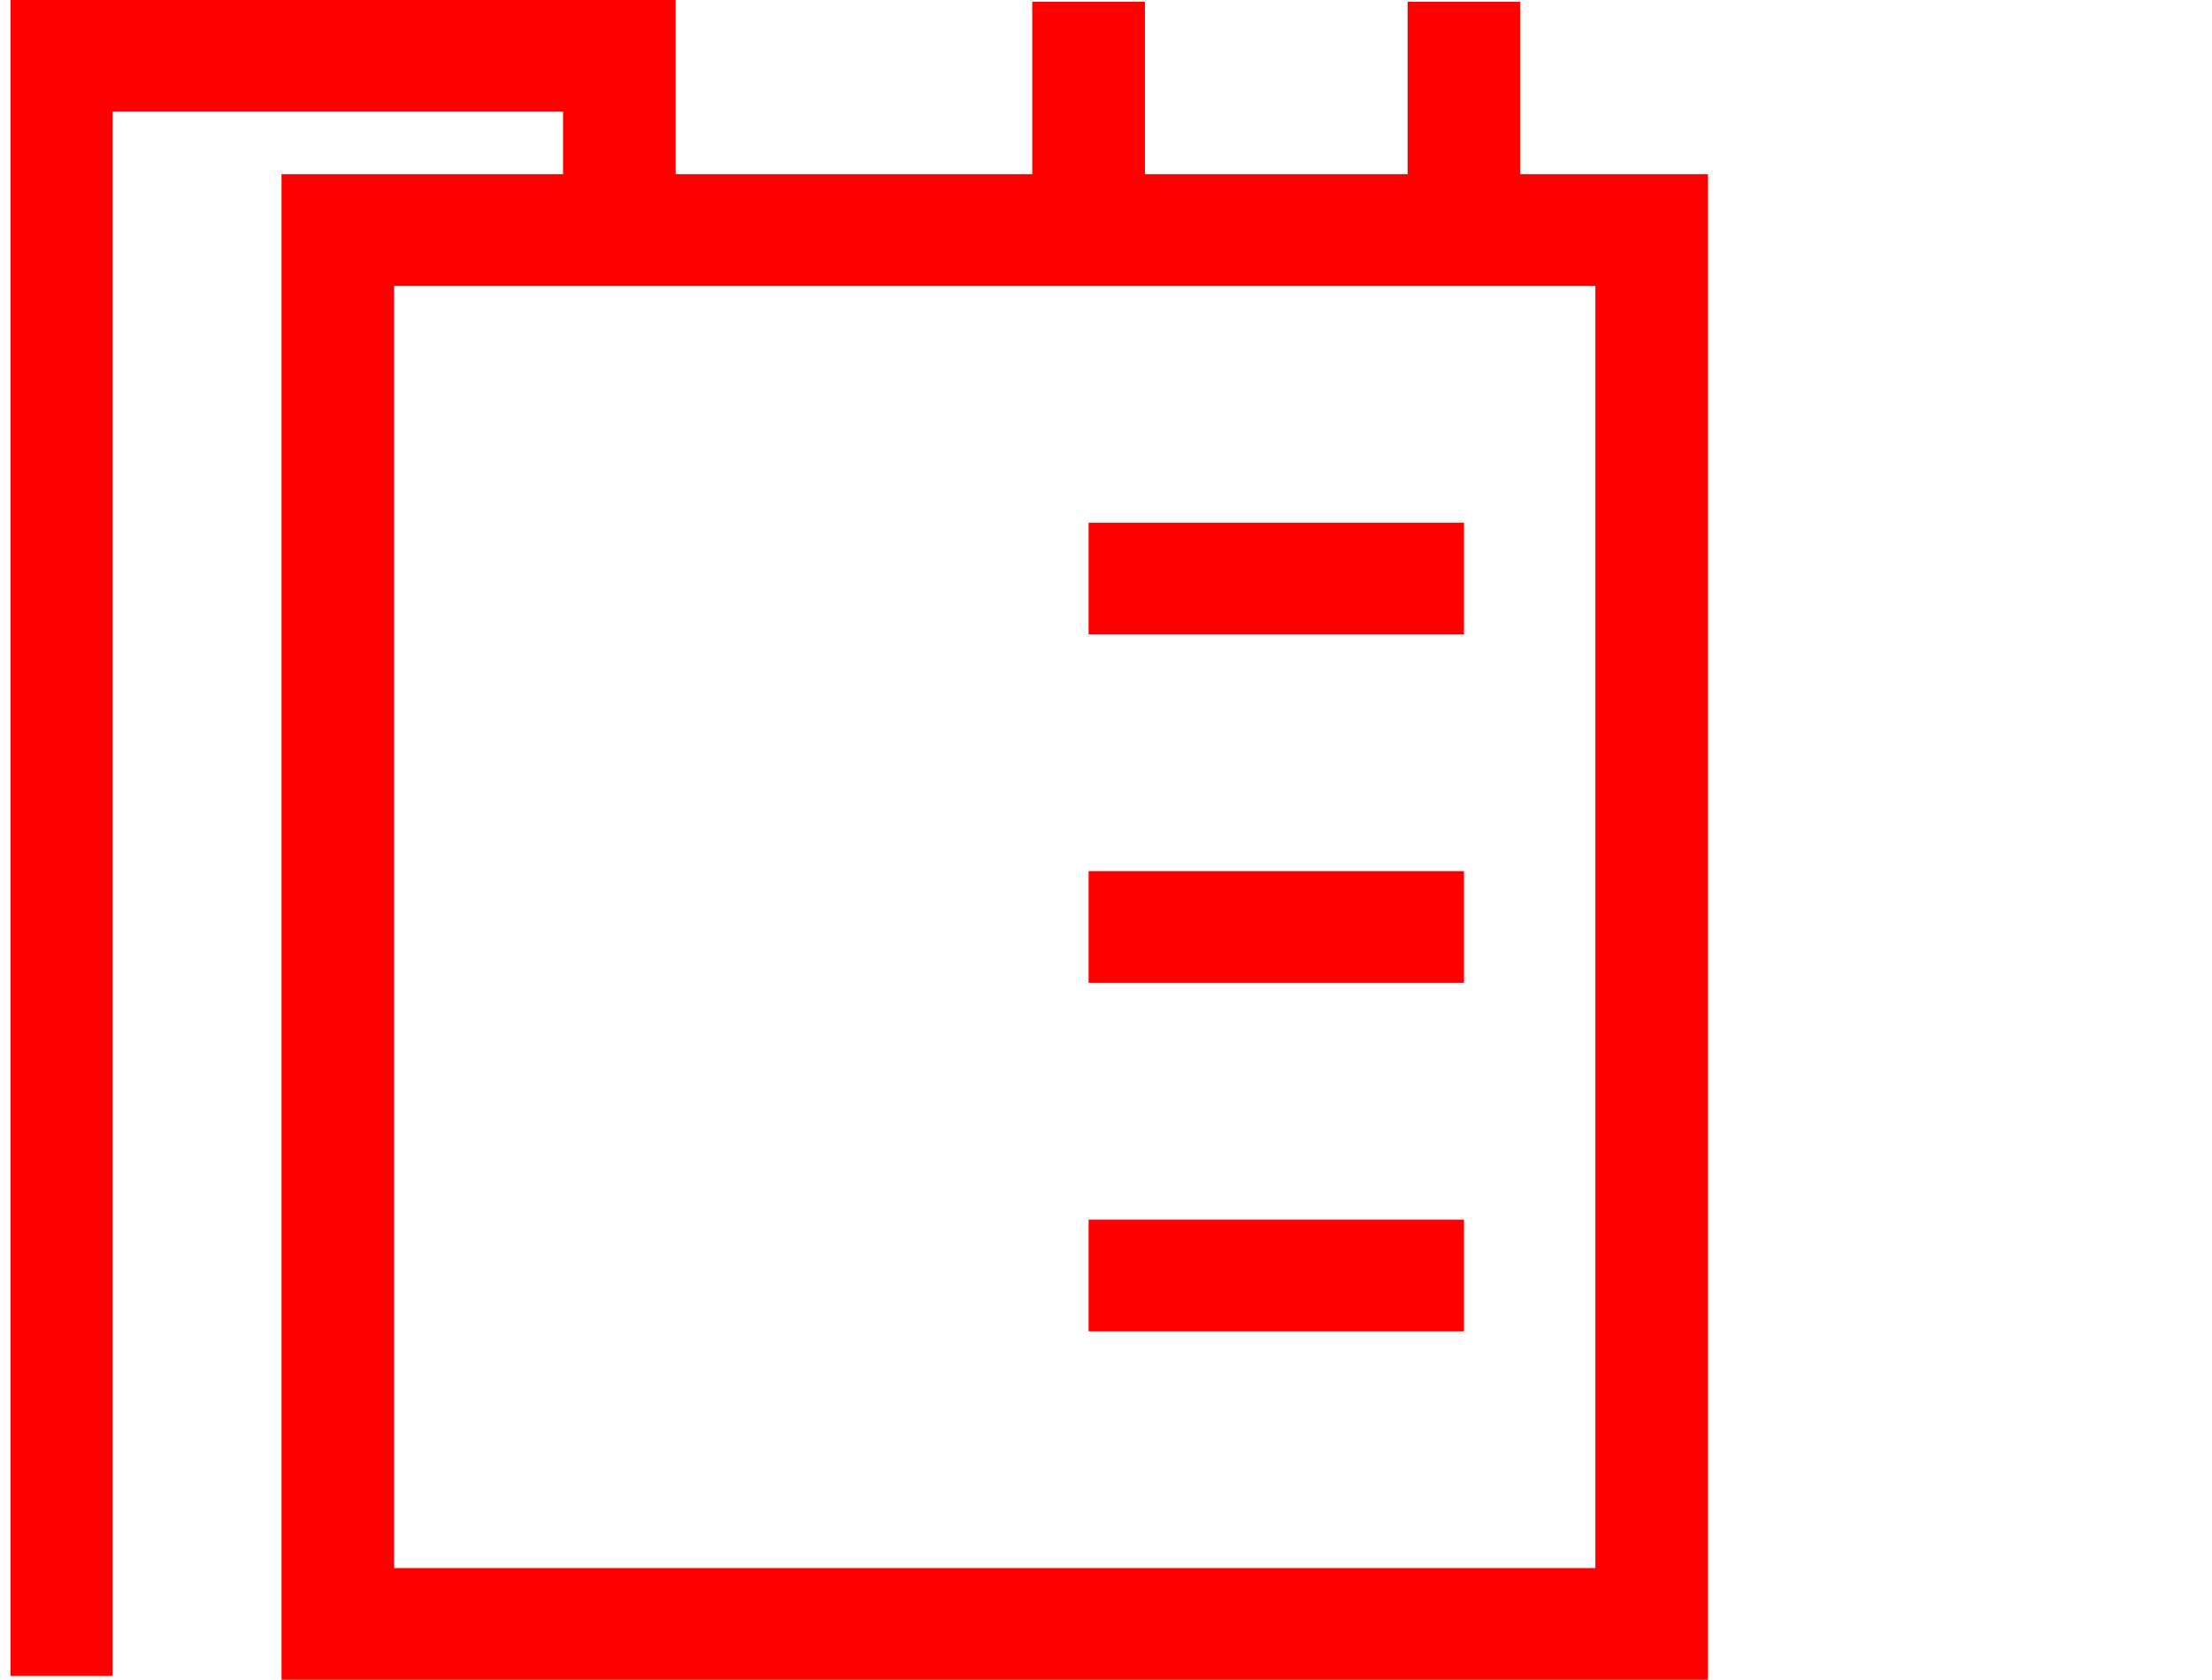 <svg width="79" height="60" viewBox="0 0 79 60" fill="none" xmlns="http://www.w3.org/2000/svg">
<g clip-path="url(#clip0_709_352)">
<path fill-rule="evenodd" clip-rule="evenodd" d="M0 0H24.132V6.224H36.868V0.064H40.89V6.224H50.275V0.064H54.297V6.224H61V60H10.055V6.224H20.11V3.987H4.022V59.866H0V0ZM14.077 10.21V56.013H56.978V10.21H14.077ZM38.879 18.671H52.286V22.658H38.879V18.671ZM38.879 31.118H52.286V35.105H38.879V31.118ZM38.879 43.566H52.286V47.553H38.879V43.566Z" fill="#FF0000"/>
</g>
<defs>
<clipPath id="clip0_709_352">
<rect width="78" height="60" fill="white" transform="translate(0.375)"/>
</clipPath>
</defs>
</svg>
